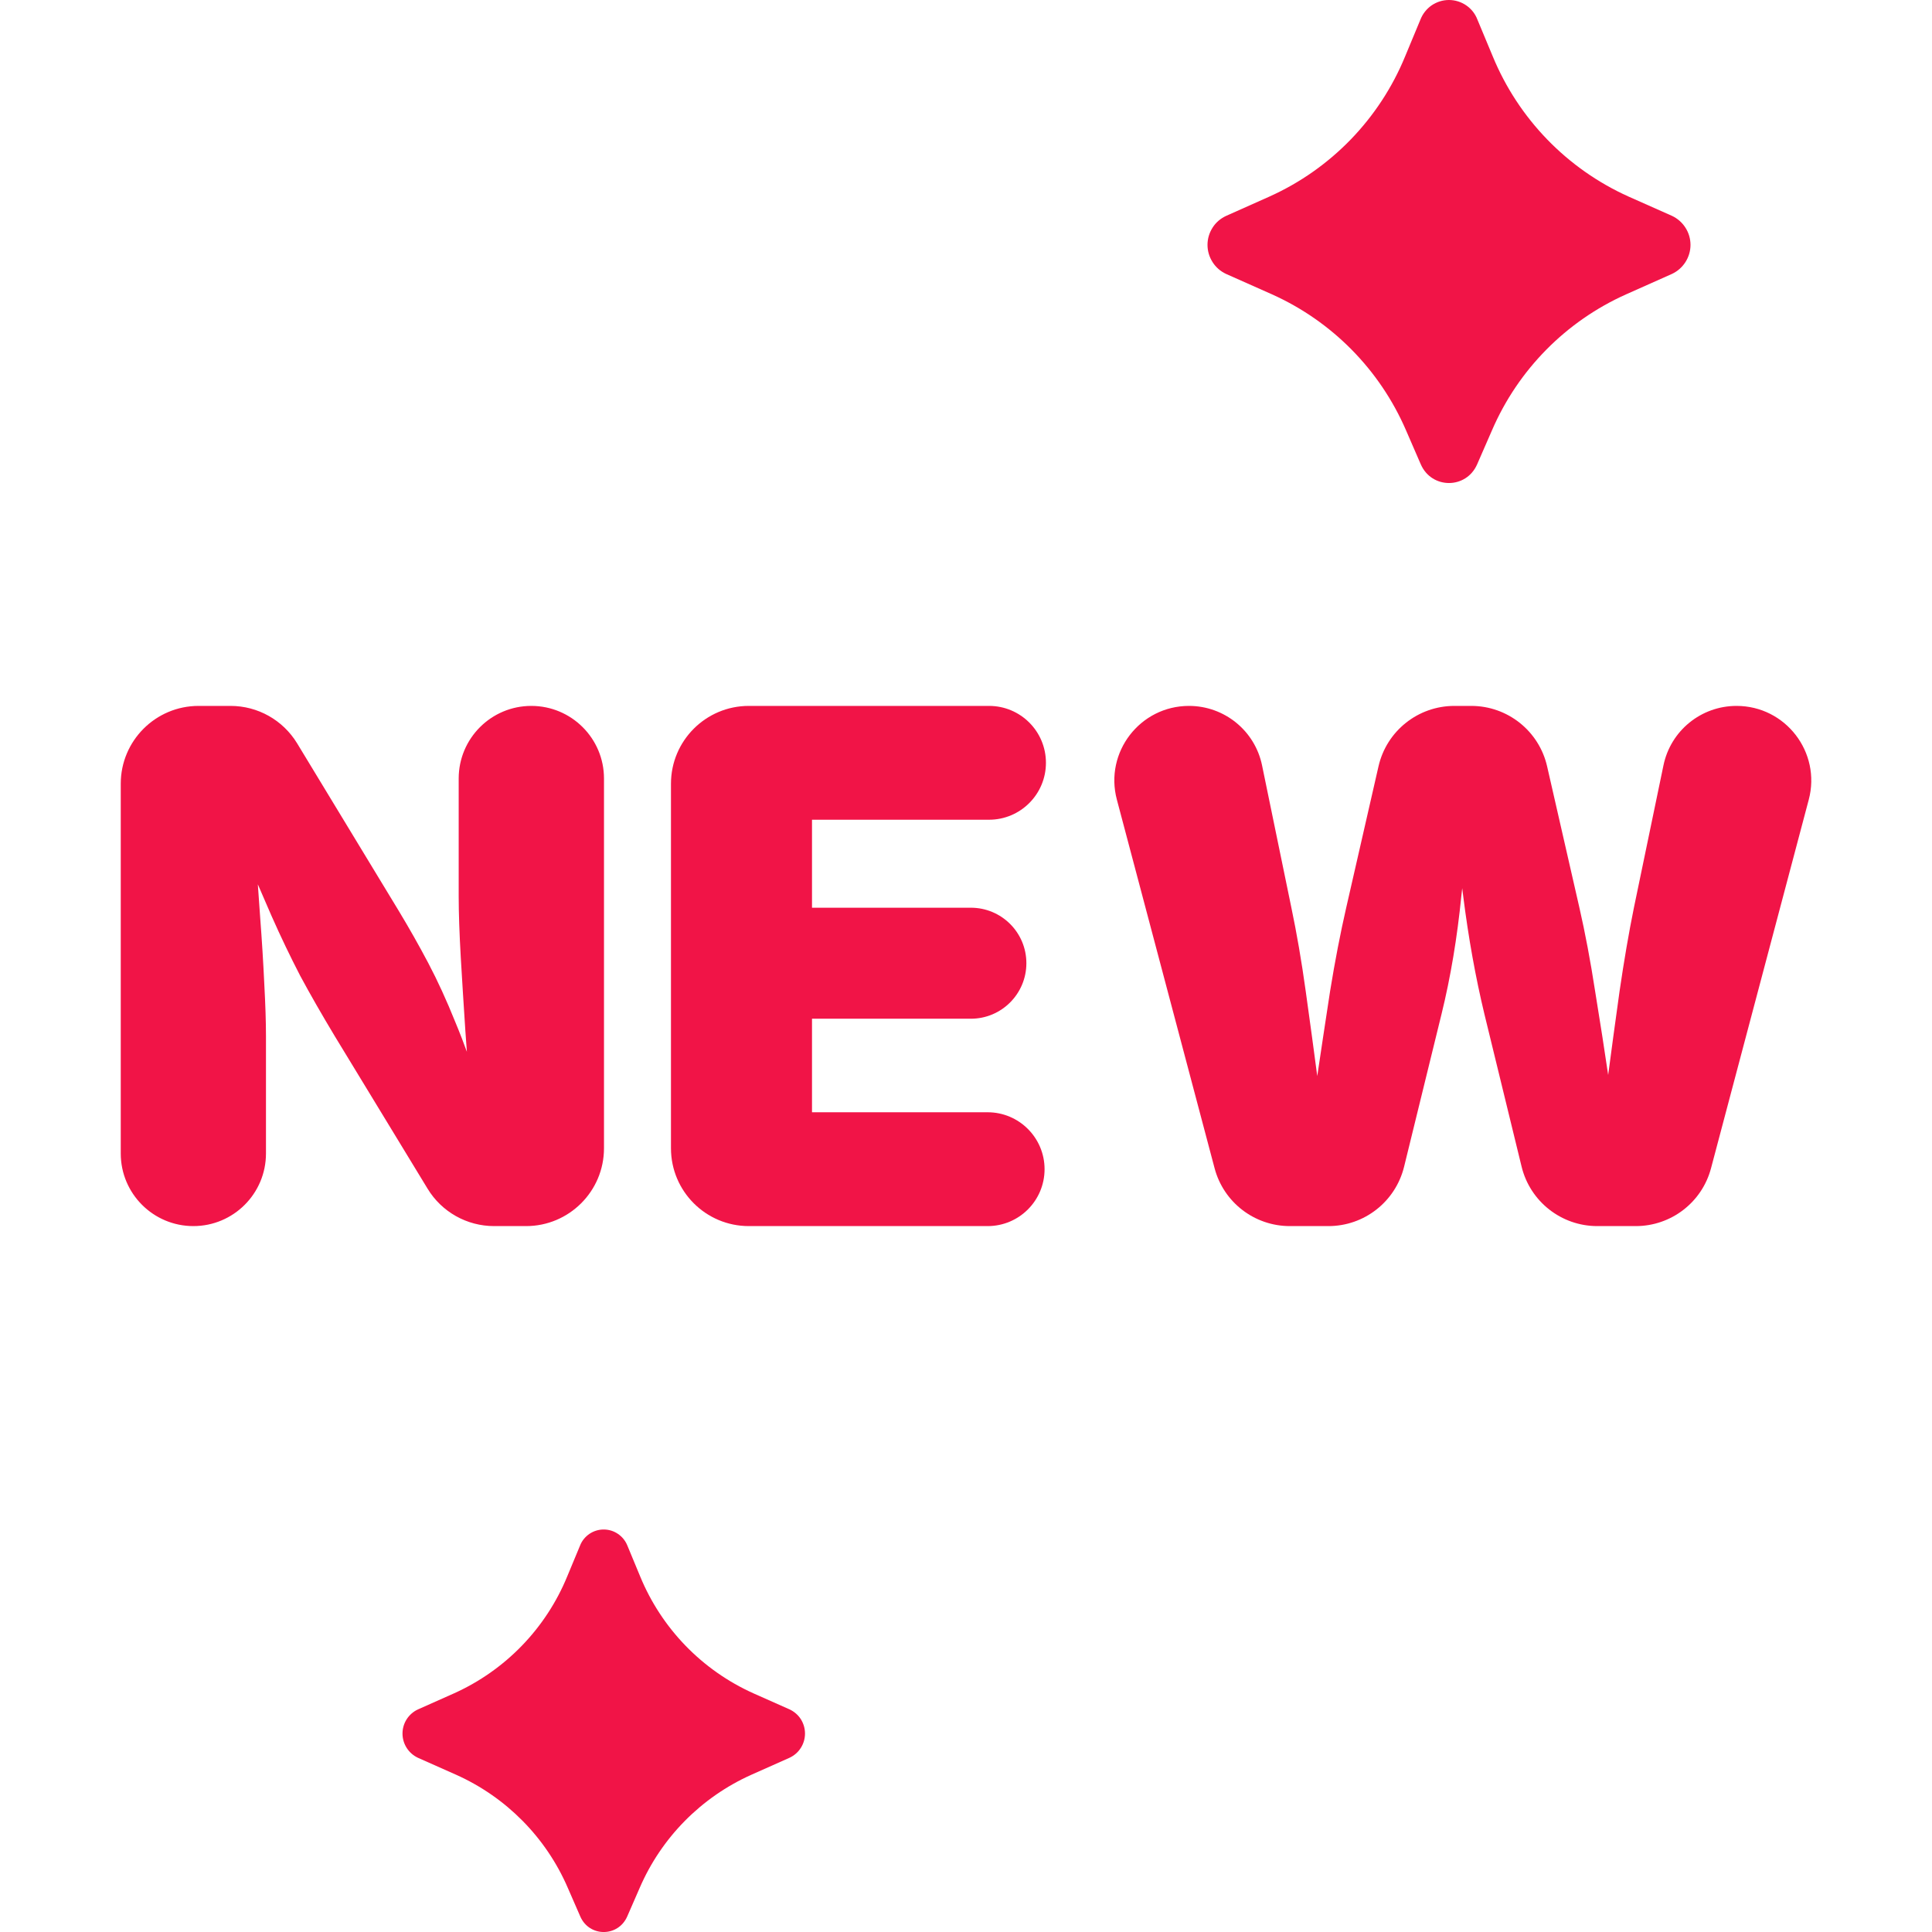 <svg width="24" height="24" viewBox="0 0 24 24" fill="none" xmlns="http://www.w3.org/2000/svg">
<path d="M18.35 5.767L18.535 5.343C18.859 4.593 19.453 3.991 20.199 3.657L20.769 3.403C20.838 3.371 20.896 3.32 20.937 3.256C20.978 3.192 21 3.118 21 3.042C21 2.966 20.978 2.891 20.937 2.828C20.896 2.764 20.838 2.713 20.769 2.681L20.231 2.442C19.466 2.098 18.862 1.474 18.543 0.699L18.352 0.241C18.325 0.17 18.276 0.109 18.213 0.066C18.15 0.023 18.075 0 17.999 0C17.923 0 17.849 0.023 17.785 0.066C17.723 0.109 17.674 0.17 17.646 0.241L17.456 0.698C17.138 1.474 16.534 2.098 15.769 2.442L15.231 2.682C15.162 2.714 15.103 2.764 15.063 2.828C15.022 2.892 15 2.966 15 3.042C15 3.118 15.022 3.192 15.063 3.256C15.103 3.32 15.162 3.371 15.231 3.403L15.8 3.656C16.547 3.991 17.14 4.593 17.465 5.343L17.649 5.767C17.784 6.078 18.215 6.078 18.35 5.767Z" fill="#F11447"/>
<path d="M7.792 23.806L7.946 23.453C8.216 22.827 8.711 22.326 9.333 22.047L9.807 21.836C9.865 21.809 9.914 21.767 9.948 21.713C9.982 21.66 10 21.598 10 21.535C10 21.471 9.982 21.41 9.948 21.356C9.914 21.303 9.865 21.261 9.807 21.234L9.359 21.035C8.721 20.748 8.218 20.229 7.952 19.582L7.794 19.201C7.77 19.141 7.73 19.091 7.677 19.055C7.625 19.019 7.563 19 7.499 19C7.436 19 7.374 19.019 7.321 19.055C7.269 19.091 7.228 19.141 7.205 19.201L7.047 19.581C6.782 20.228 6.278 20.748 5.641 21.035L5.192 21.235C5.135 21.261 5.086 21.304 5.052 21.357C5.018 21.41 5 21.472 5 21.535C5 21.598 5.018 21.66 5.052 21.713C5.086 21.767 5.135 21.809 5.192 21.836L5.667 22.047C6.289 22.326 6.784 22.827 7.054 23.453L7.208 23.806C7.32 24.065 7.679 24.065 7.792 23.806Z" fill="#F11447"/>
<path d="M16.023 15.231C15.584 15.231 15.2 14.936 15.088 14.512L13.874 9.933C13.718 9.345 14.162 8.769 14.77 8.769C15.21 8.769 15.59 9.078 15.678 9.509L16.042 11.276C16.108 11.591 16.168 11.936 16.22 12.312C16.272 12.685 16.323 13.058 16.372 13.431C16.424 13.804 16.476 14.15 16.528 14.468H16.181C16.242 14.15 16.299 13.804 16.354 13.431C16.409 13.058 16.466 12.685 16.523 12.312C16.584 11.936 16.651 11.591 16.723 11.276L17.124 9.521C17.224 9.081 17.615 8.769 18.067 8.769H18.276C18.728 8.769 19.119 9.081 19.219 9.521L19.62 11.276C19.692 11.591 19.757 11.936 19.815 12.312C19.876 12.685 19.934 13.058 19.989 13.431C20.044 13.804 20.102 14.15 20.162 14.468H19.811C19.866 14.15 19.918 13.804 19.967 13.431C20.016 13.058 20.067 12.685 20.119 12.312C20.174 11.936 20.233 11.591 20.297 11.276L20.664 9.508C20.753 9.077 21.132 8.769 21.572 8.769C22.181 8.769 22.625 9.346 22.469 9.934L21.255 14.512C21.143 14.936 20.759 15.231 20.32 15.231H19.842C19.396 15.231 19.008 14.926 18.902 14.493L18.44 12.598C18.331 12.145 18.242 11.654 18.176 11.128C18.112 10.602 18.034 10.096 17.942 9.61H18.401C18.291 10.096 18.209 10.601 18.154 11.124C18.102 11.647 18.02 12.139 17.907 12.598L17.442 14.494C17.335 14.927 16.948 15.231 16.502 15.231H16.023Z" fill="#F11447"/>
<path d="M9.302 15.231C8.768 15.231 8.335 14.798 8.335 14.264V9.736C8.335 9.202 8.768 8.769 9.302 8.769H12.286C12.677 8.769 12.993 9.085 12.993 9.476C12.993 9.866 12.677 10.183 12.286 10.183H10.087V11.276H12.06C12.441 11.276 12.75 11.584 12.75 11.965C12.75 12.346 12.441 12.655 12.06 12.655H10.087V13.817H12.269C12.659 13.817 12.976 14.134 12.976 14.524C12.976 14.915 12.659 15.231 12.269 15.231H9.302Z" fill="#F11447"/>
<path d="M2.402 15.231C1.904 15.231 1.5 14.827 1.5 14.329V9.736C1.5 9.202 1.933 8.769 2.467 8.769H2.864C3.202 8.769 3.515 8.945 3.691 9.234L4.948 11.306C5.081 11.526 5.205 11.745 5.321 11.965C5.437 12.185 5.548 12.428 5.655 12.694C5.765 12.957 5.876 13.265 5.989 13.618H5.837C5.823 13.383 5.804 13.113 5.781 12.807C5.76 12.497 5.742 12.194 5.724 11.896C5.707 11.595 5.698 11.342 5.698 11.137V9.671C5.698 9.173 6.102 8.769 6.6 8.769C7.099 8.769 7.503 9.173 7.503 9.671V14.264C7.503 14.798 7.069 15.231 6.535 15.231H6.138C5.8 15.231 5.487 15.055 5.312 14.767L4.159 12.872C3.997 12.603 3.854 12.353 3.729 12.121C3.608 11.887 3.489 11.64 3.374 11.38C3.261 11.12 3.131 10.819 2.983 10.478H3.165C3.189 10.781 3.21 11.083 3.231 11.384C3.254 11.685 3.271 11.964 3.283 12.221C3.297 12.479 3.304 12.695 3.304 12.872V14.329C3.304 14.827 2.9 15.231 2.402 15.231Z" fill="#F11447"/>
</svg>
